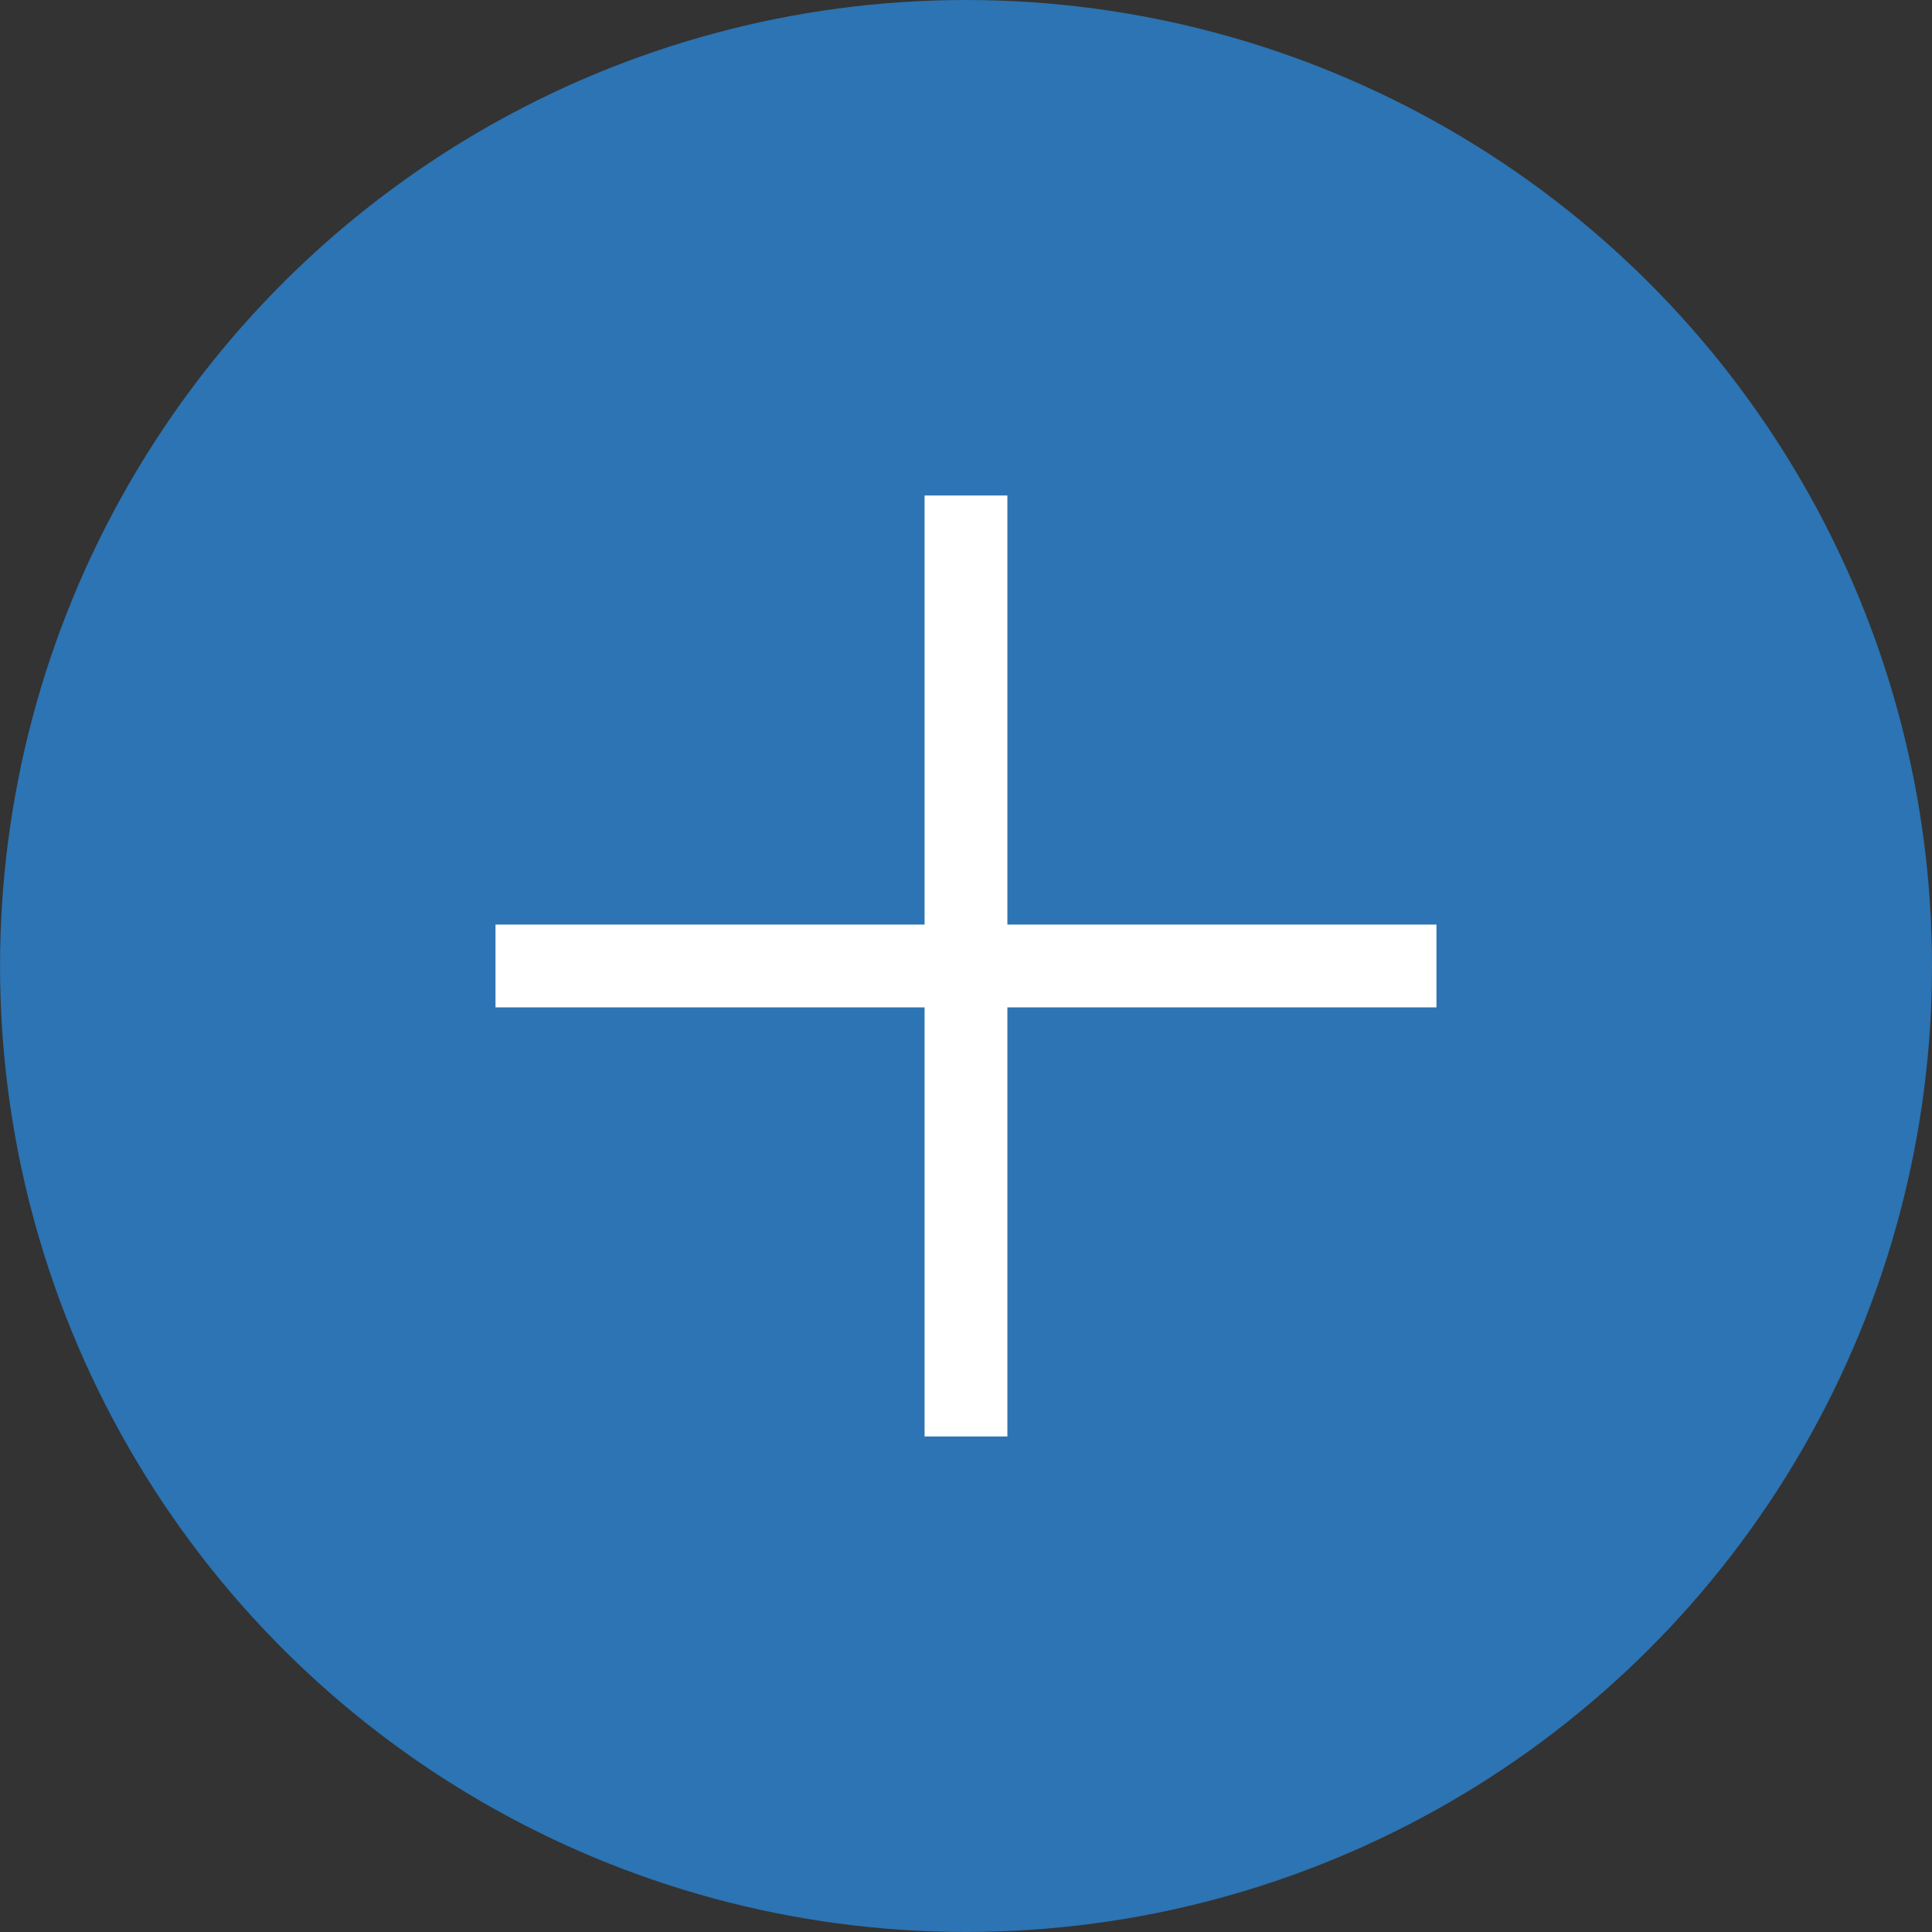 <svg xmlns="http://www.w3.org/2000/svg" width="46.669" height="46.669" viewBox="0 0 46.669 46.669">
  <rect x="0" y="0" width="46.669" height="46.669" fill="#333333" stroke="none"/>
  <g id="グループ_9264" data-name="グループ 9264" transform="translate(-1101.489 -7575.648)">
    <circle id="楕円形_12" data-name="楕円形 12" cx="23.334" cy="23.334" r="23.334" transform="translate(1148.158 7575.648) rotate(90)" fill="#2c74b3"/>
    <g id="グループ_5488" data-name="グループ 5488" transform="translate(1113.458 7587.617)">
      <path id="パス_2125" data-name="パス 2125" d="M-4924.415-5345.376h-22.73v-2h22.73Z" transform="translate(4947.145 5357.741)" fill="#fff"/>
      <path id="パス_2126" data-name="パス 2126" d="M22.73,1H0V-1H22.73Z" transform="translate(11.365 0) rotate(90)" fill="#fff"/>
    </g>
  </g>
</svg>
